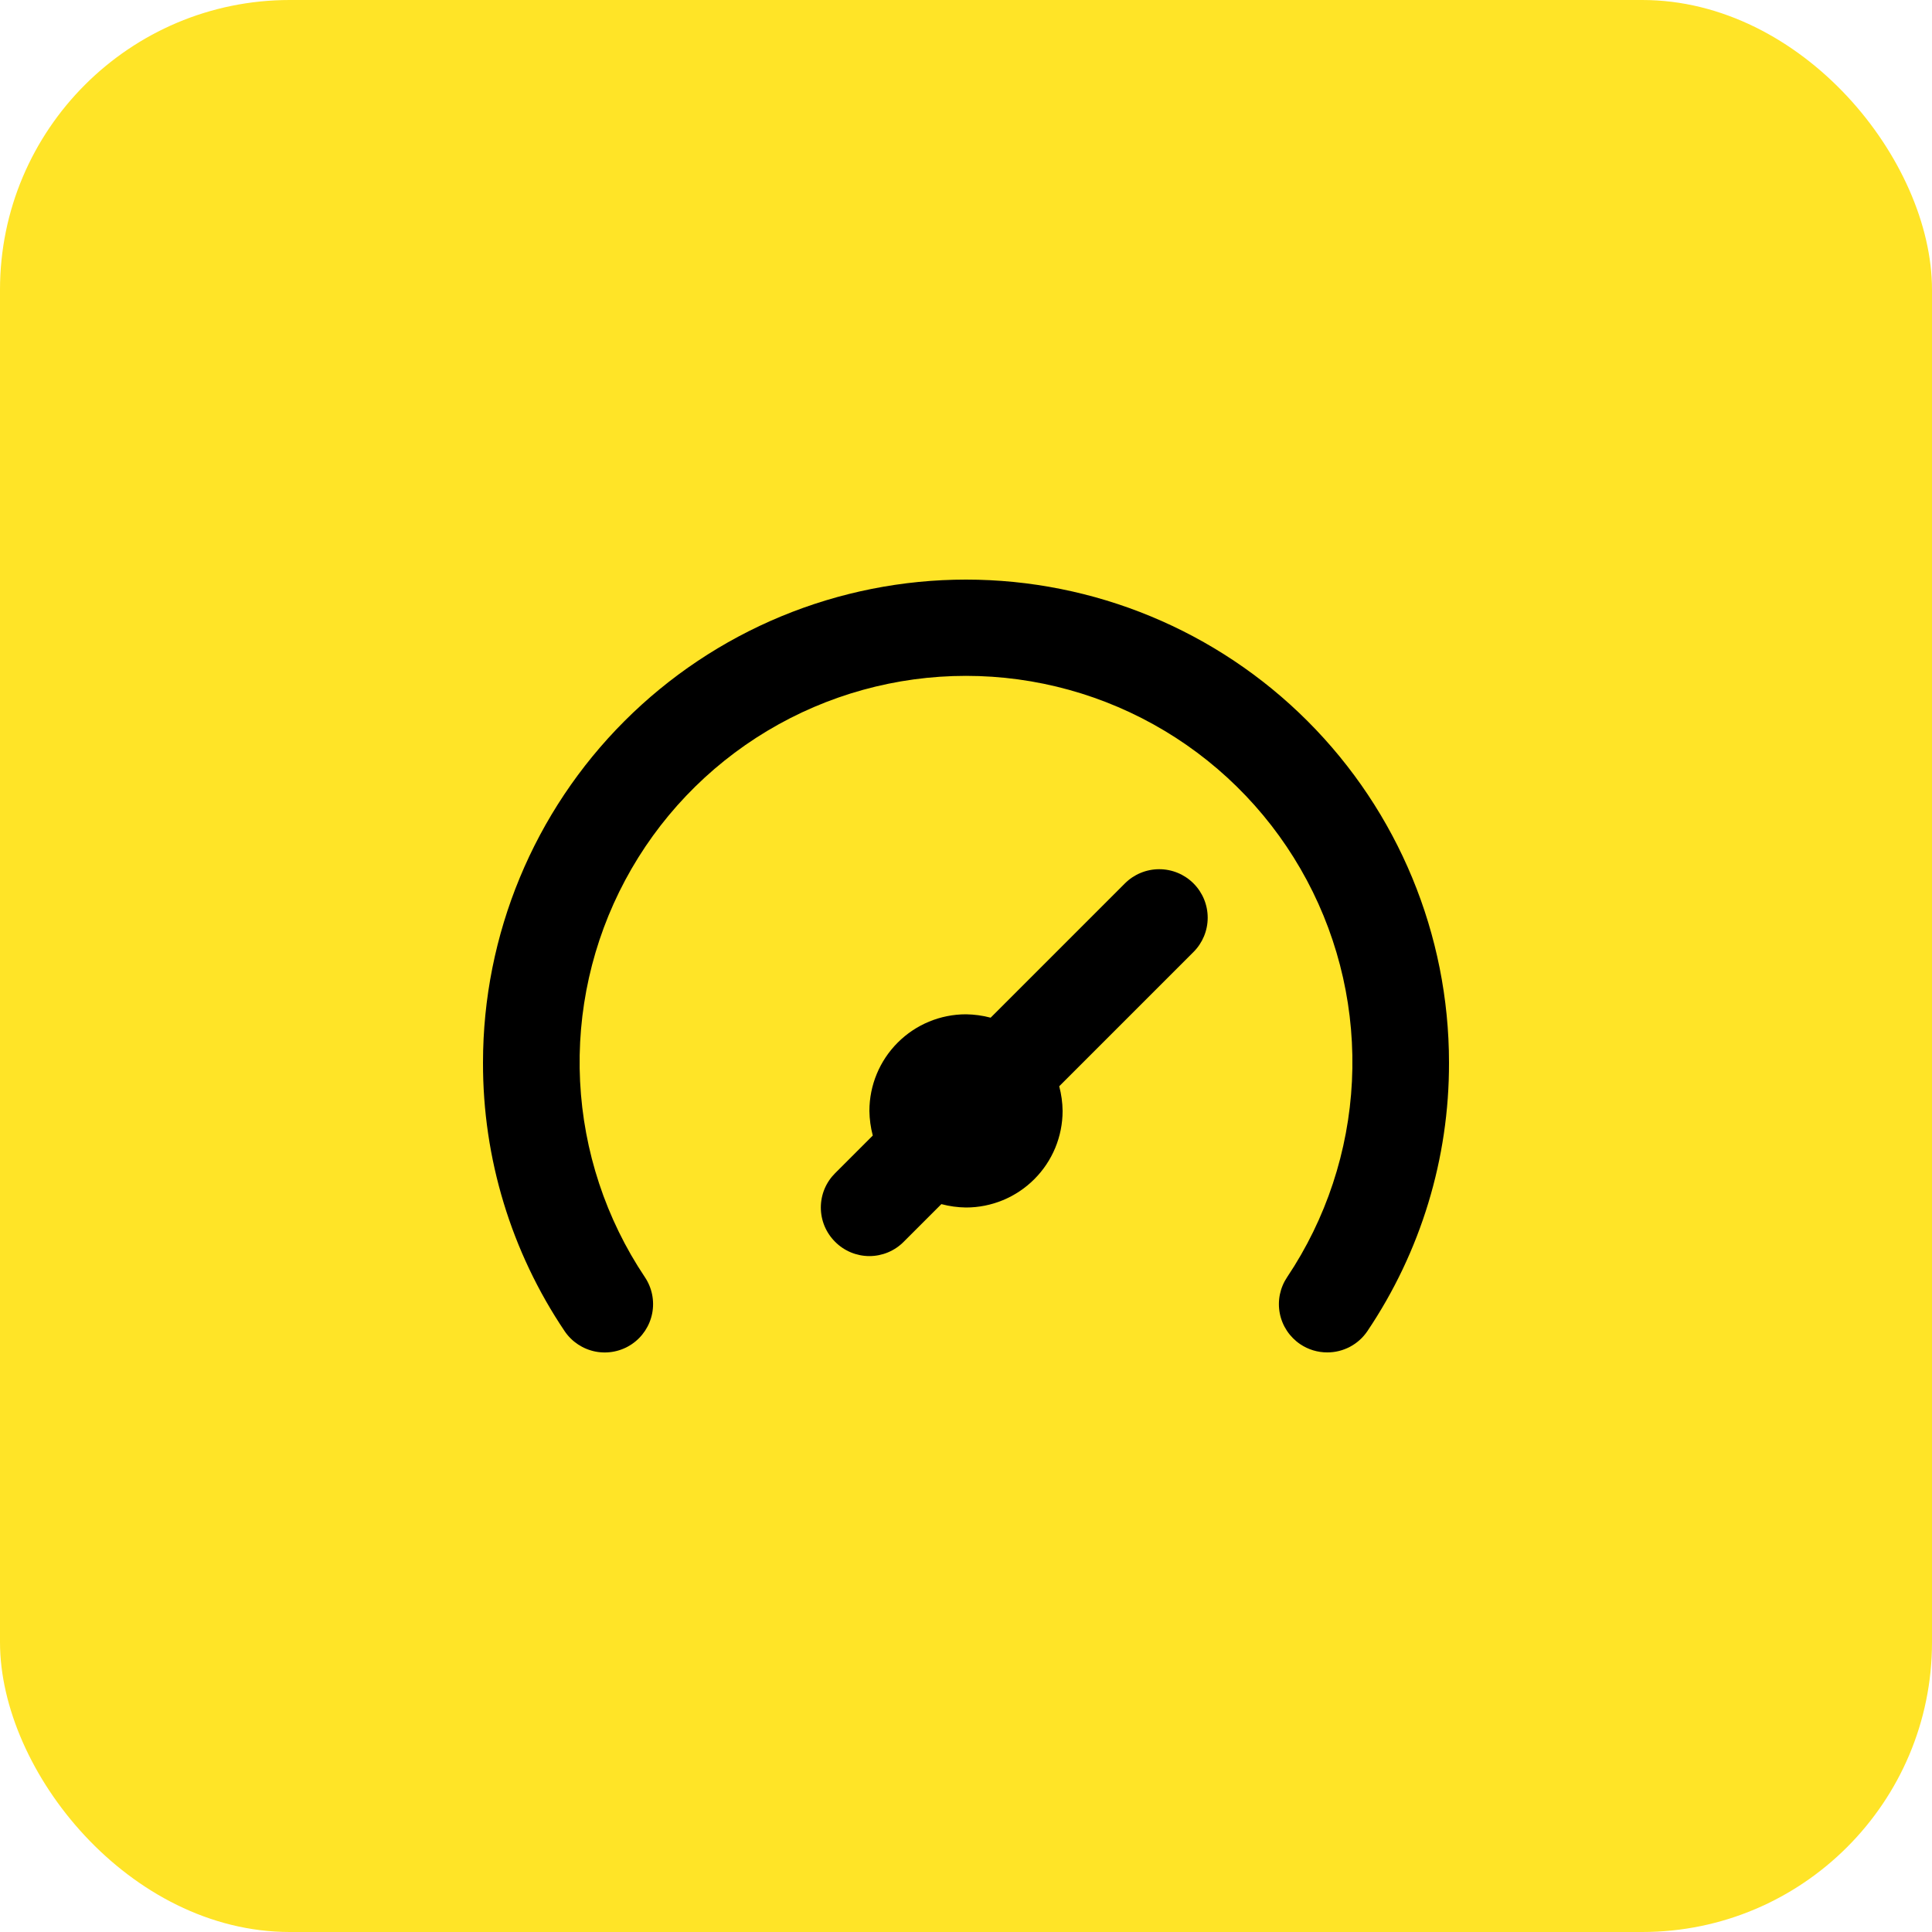 <svg width="80" height="80" viewBox="0 0 80 80" fill="none" xmlns="http://www.w3.org/2000/svg">
<rect width="80" height="80" rx="12" fill="#FFE427"/>
<path d="M46.58 36.58L41.02 42.14C40.687 42.051 40.344 42.005 40 42C38.939 42 37.922 42.421 37.172 43.172C36.422 43.922 36 44.939 36 46C36.005 46.344 36.051 46.687 36.14 47.02L34.58 48.58C34.393 48.766 34.244 48.987 34.142 49.231C34.041 49.475 33.989 49.736 33.989 50C33.989 50.264 34.041 50.525 34.142 50.769C34.244 51.013 34.393 51.234 34.58 51.42C34.766 51.608 34.987 51.756 35.231 51.858C35.475 51.959 35.736 52.012 36 52.012C36.264 52.012 36.526 51.959 36.769 51.858C37.013 51.756 37.234 51.608 37.42 51.42L38.98 49.86C39.313 49.949 39.656 49.995 40 50C41.061 50 42.078 49.579 42.828 48.828C43.579 48.078 44 47.061 44 46C43.996 45.656 43.949 45.313 43.86 44.98L49.42 39.42C49.797 39.043 50.008 38.533 50.008 38C50.008 37.467 49.797 36.957 49.42 36.58C49.044 36.203 48.533 35.992 48 35.992C47.468 35.992 46.957 36.203 46.58 36.58ZM40 24C37.374 24 34.773 24.517 32.346 25.522C29.92 26.527 27.715 28.001 25.858 29.858C22.107 33.609 20 38.696 20 44C19.99 47.961 21.168 51.834 23.38 55.12C23.677 55.56 24.137 55.864 24.658 55.966C25.18 56.067 25.72 55.957 26.16 55.66C26.6 55.363 26.904 54.903 27.006 54.382C27.107 53.861 26.997 53.32 26.7 52.88C25.089 50.471 24.163 47.67 24.02 44.775C23.877 41.881 24.522 39.002 25.888 36.446C27.253 33.89 29.288 31.753 31.773 30.263C34.259 28.773 37.102 27.986 40 27.986C42.898 27.986 45.742 28.773 48.227 30.263C50.713 31.753 52.747 33.89 54.112 36.446C55.478 39.002 56.124 41.881 55.981 44.775C55.837 47.67 54.911 50.471 53.3 52.88C53.153 53.098 53.05 53.343 52.997 53.6C52.944 53.858 52.943 54.124 52.993 54.382C53.043 54.64 53.144 54.886 53.289 55.105C53.435 55.325 53.622 55.513 53.84 55.66C54.171 55.883 54.561 56.001 54.96 56C55.288 56.001 55.61 55.92 55.9 55.767C56.189 55.614 56.437 55.391 56.62 55.12C58.833 51.834 60.01 47.961 60 44C60 38.696 57.893 33.609 54.142 29.858C50.392 26.107 45.304 24 40 24Z" fill="black"/>
</svg>
